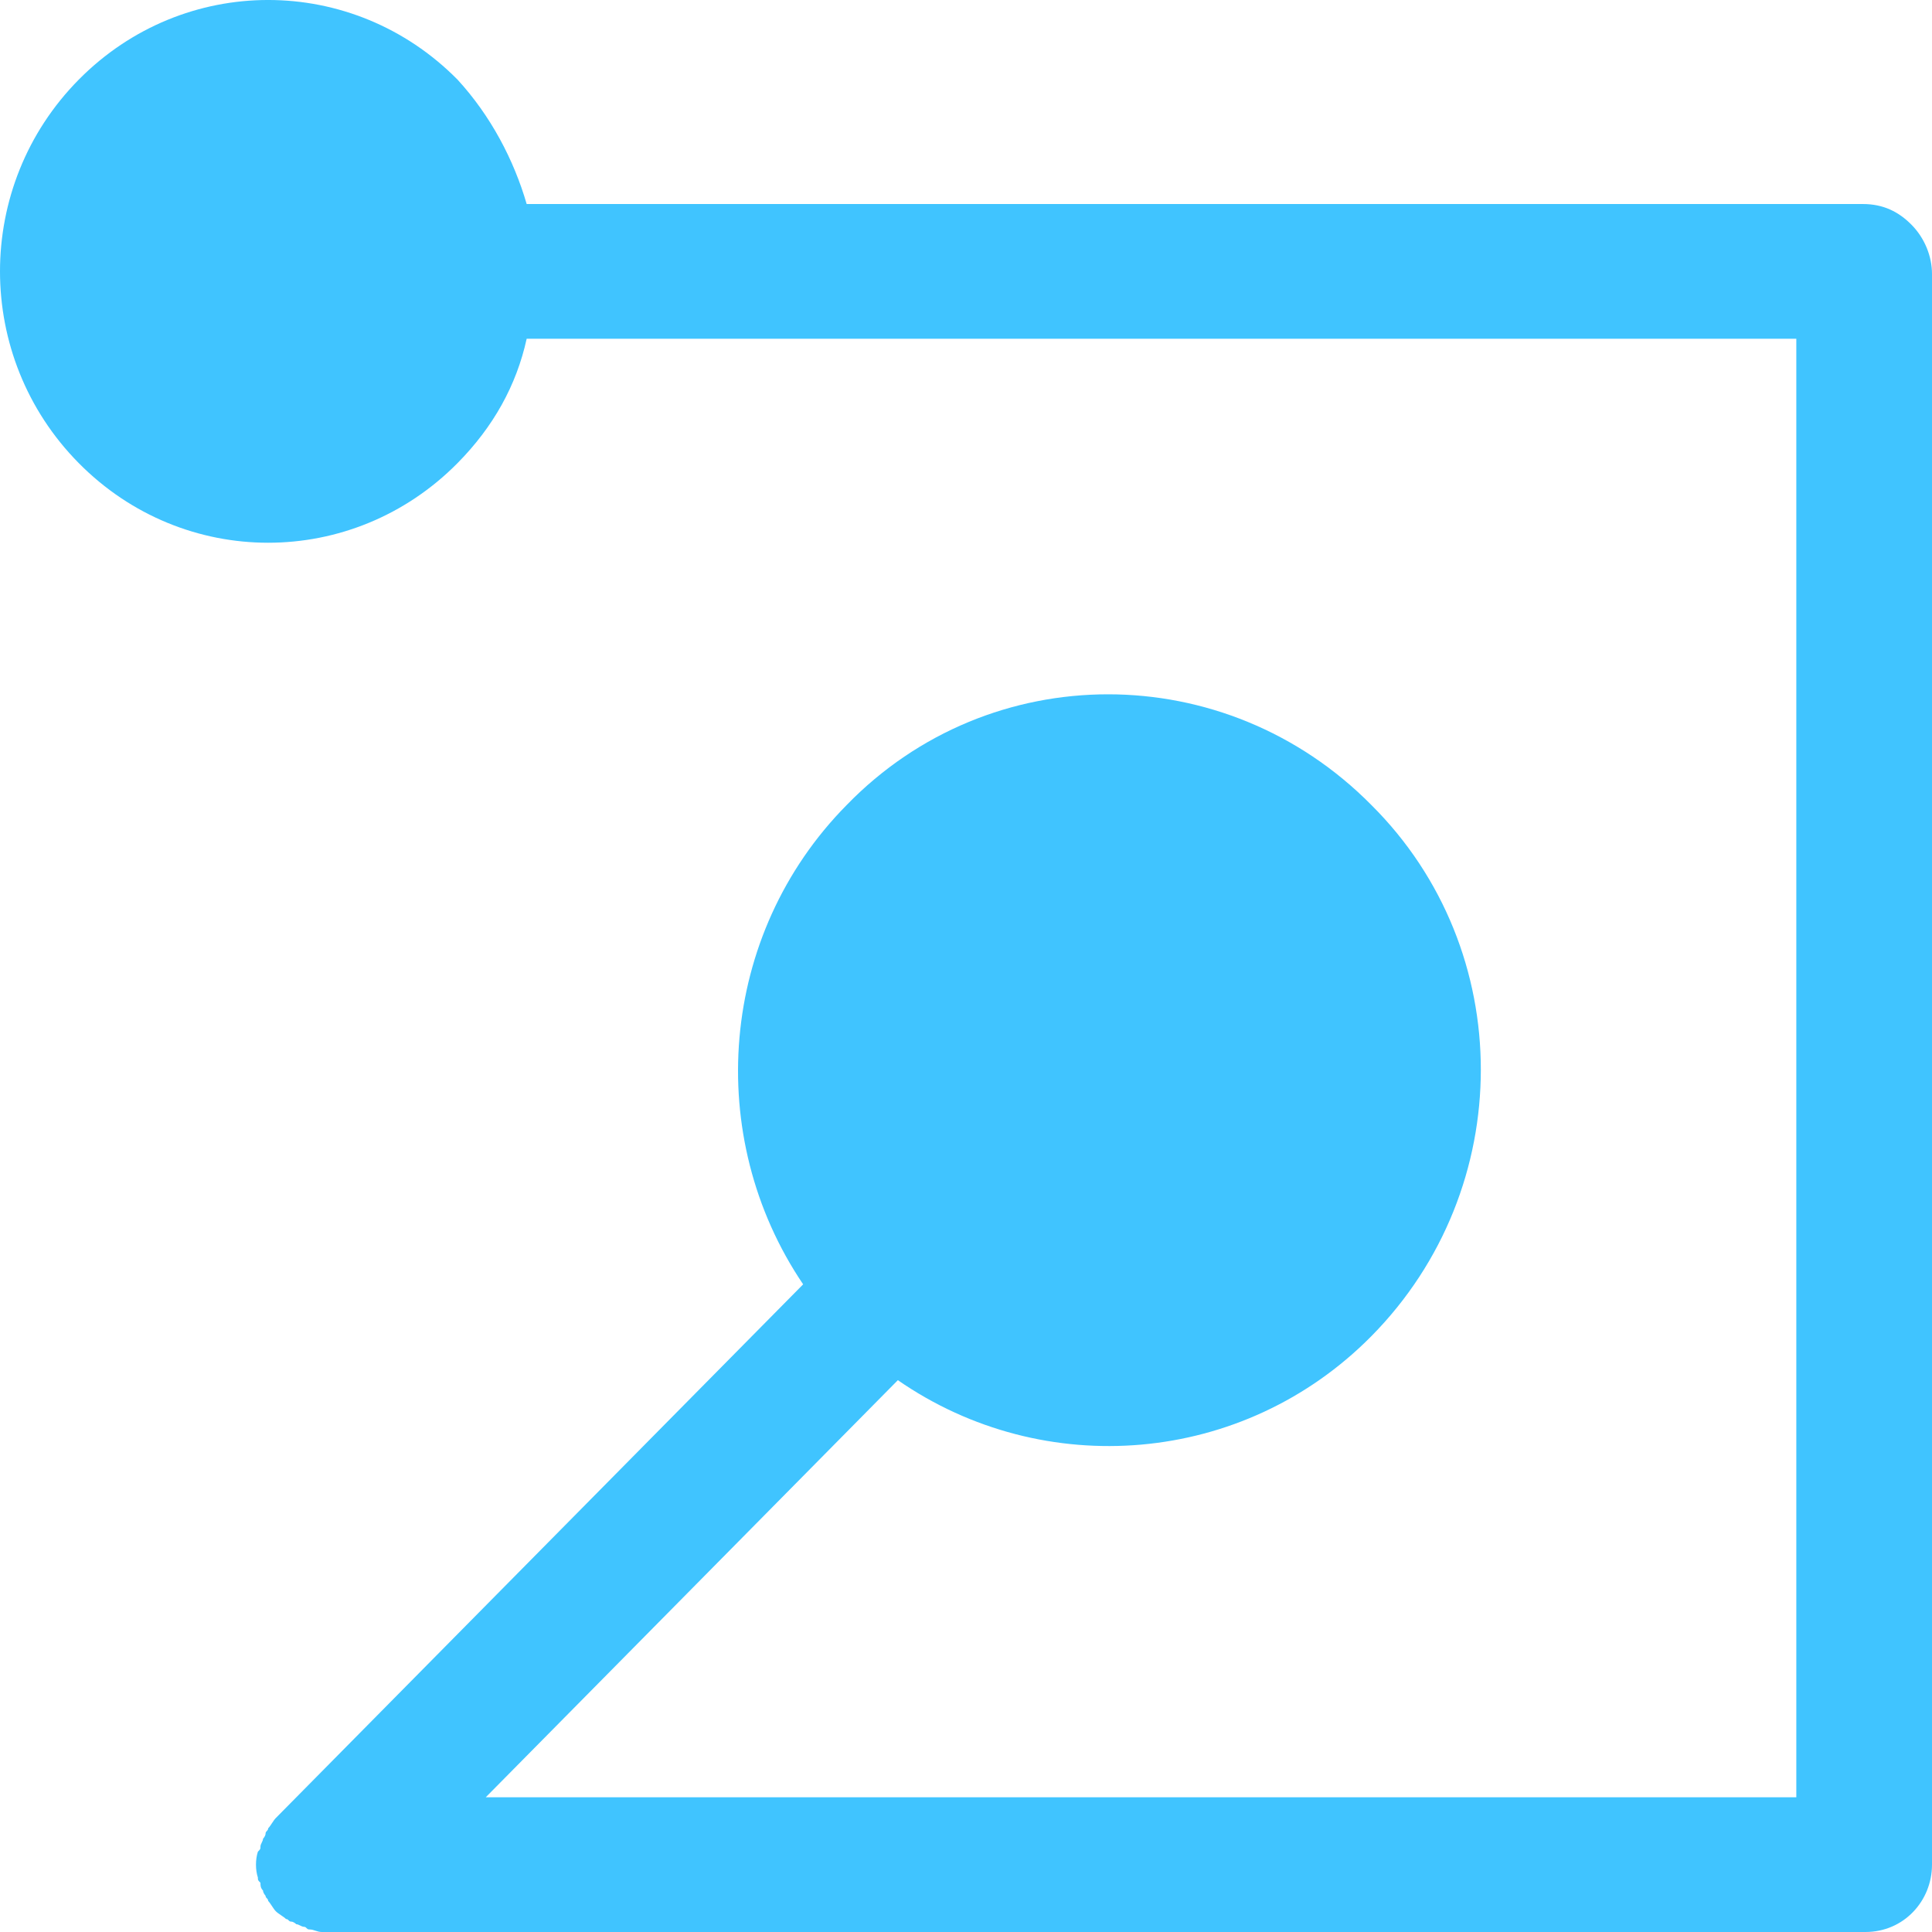 <svg width="48" height="48" viewBox="0 0 48 48" fill="none" xmlns="http://www.w3.org/2000/svg">
<path fill-rule="evenodd" clip-rule="evenodd" d="M46.283 5.069C46.792 5.069 47.173 5.262 47.491 5.584C47.809 5.905 48 6.356 48 6.807V46.327C48 47.228 47.3 48 46.346 48H7.997C7.934 48 7.886 47.984 7.838 47.968C7.791 47.952 7.743 47.936 7.679 47.936C7.648 47.936 7.632 47.919 7.616 47.904C7.6 47.887 7.584 47.871 7.552 47.871C7.52 47.871 7.489 47.855 7.457 47.839C7.425 47.823 7.393 47.807 7.361 47.807C7.361 47.807 7.298 47.742 7.234 47.742C7.202 47.742 7.186 47.727 7.171 47.71C7.155 47.694 7.139 47.678 7.107 47.678C7.075 47.646 7.027 47.614 6.98 47.582C6.932 47.549 6.884 47.517 6.853 47.485C6.821 47.453 6.789 47.405 6.757 47.356C6.725 47.308 6.694 47.26 6.662 47.228C6.662 47.195 6.646 47.179 6.63 47.163C6.614 47.147 6.598 47.131 6.598 47.099C6.598 47.099 6.535 47.035 6.535 46.97C6.471 46.906 6.471 46.841 6.471 46.777C6.407 46.713 6.407 46.713 6.407 46.648C6.344 46.455 6.344 46.198 6.407 46.005C6.471 45.94 6.471 45.94 6.471 45.876C6.471 45.844 6.487 45.812 6.503 45.779C6.519 45.747 6.535 45.715 6.535 45.683C6.535 45.683 6.598 45.618 6.598 45.554C6.598 45.522 6.614 45.506 6.63 45.49C6.646 45.474 6.662 45.458 6.662 45.425C6.694 45.393 6.725 45.345 6.757 45.297C6.789 45.248 6.821 45.2 6.853 45.168L19.954 31.909C17.473 28.24 17.855 23.22 21.035 20.001C24.596 16.333 30.447 16.333 34.072 20.001C37.697 23.606 37.697 29.527 34.072 33.196C30.892 36.414 25.932 36.8 22.307 34.29L12.068 44.653H44.629V8.416H13.085C12.831 9.574 12.258 10.604 11.368 11.505C8.761 14.144 4.563 14.144 1.956 11.505C-0.652 8.866 -0.652 4.618 1.956 1.979C4.563 -0.66 8.761 -0.66 11.368 1.979C12.195 2.88 12.767 3.975 13.085 5.069H46.283ZM32.47 29.882C32.256 30.212 32.005 30.525 31.719 30.815C29.43 33.132 25.677 33.132 23.388 30.815C22.546 29.963 22.014 28.911 21.791 27.807C22.014 28.911 22.546 29.963 23.388 30.815C25.677 33.132 29.43 33.132 31.719 30.815C32.005 30.525 32.256 30.212 32.47 29.882Z" fill="#40C4FF"/>
</svg>
